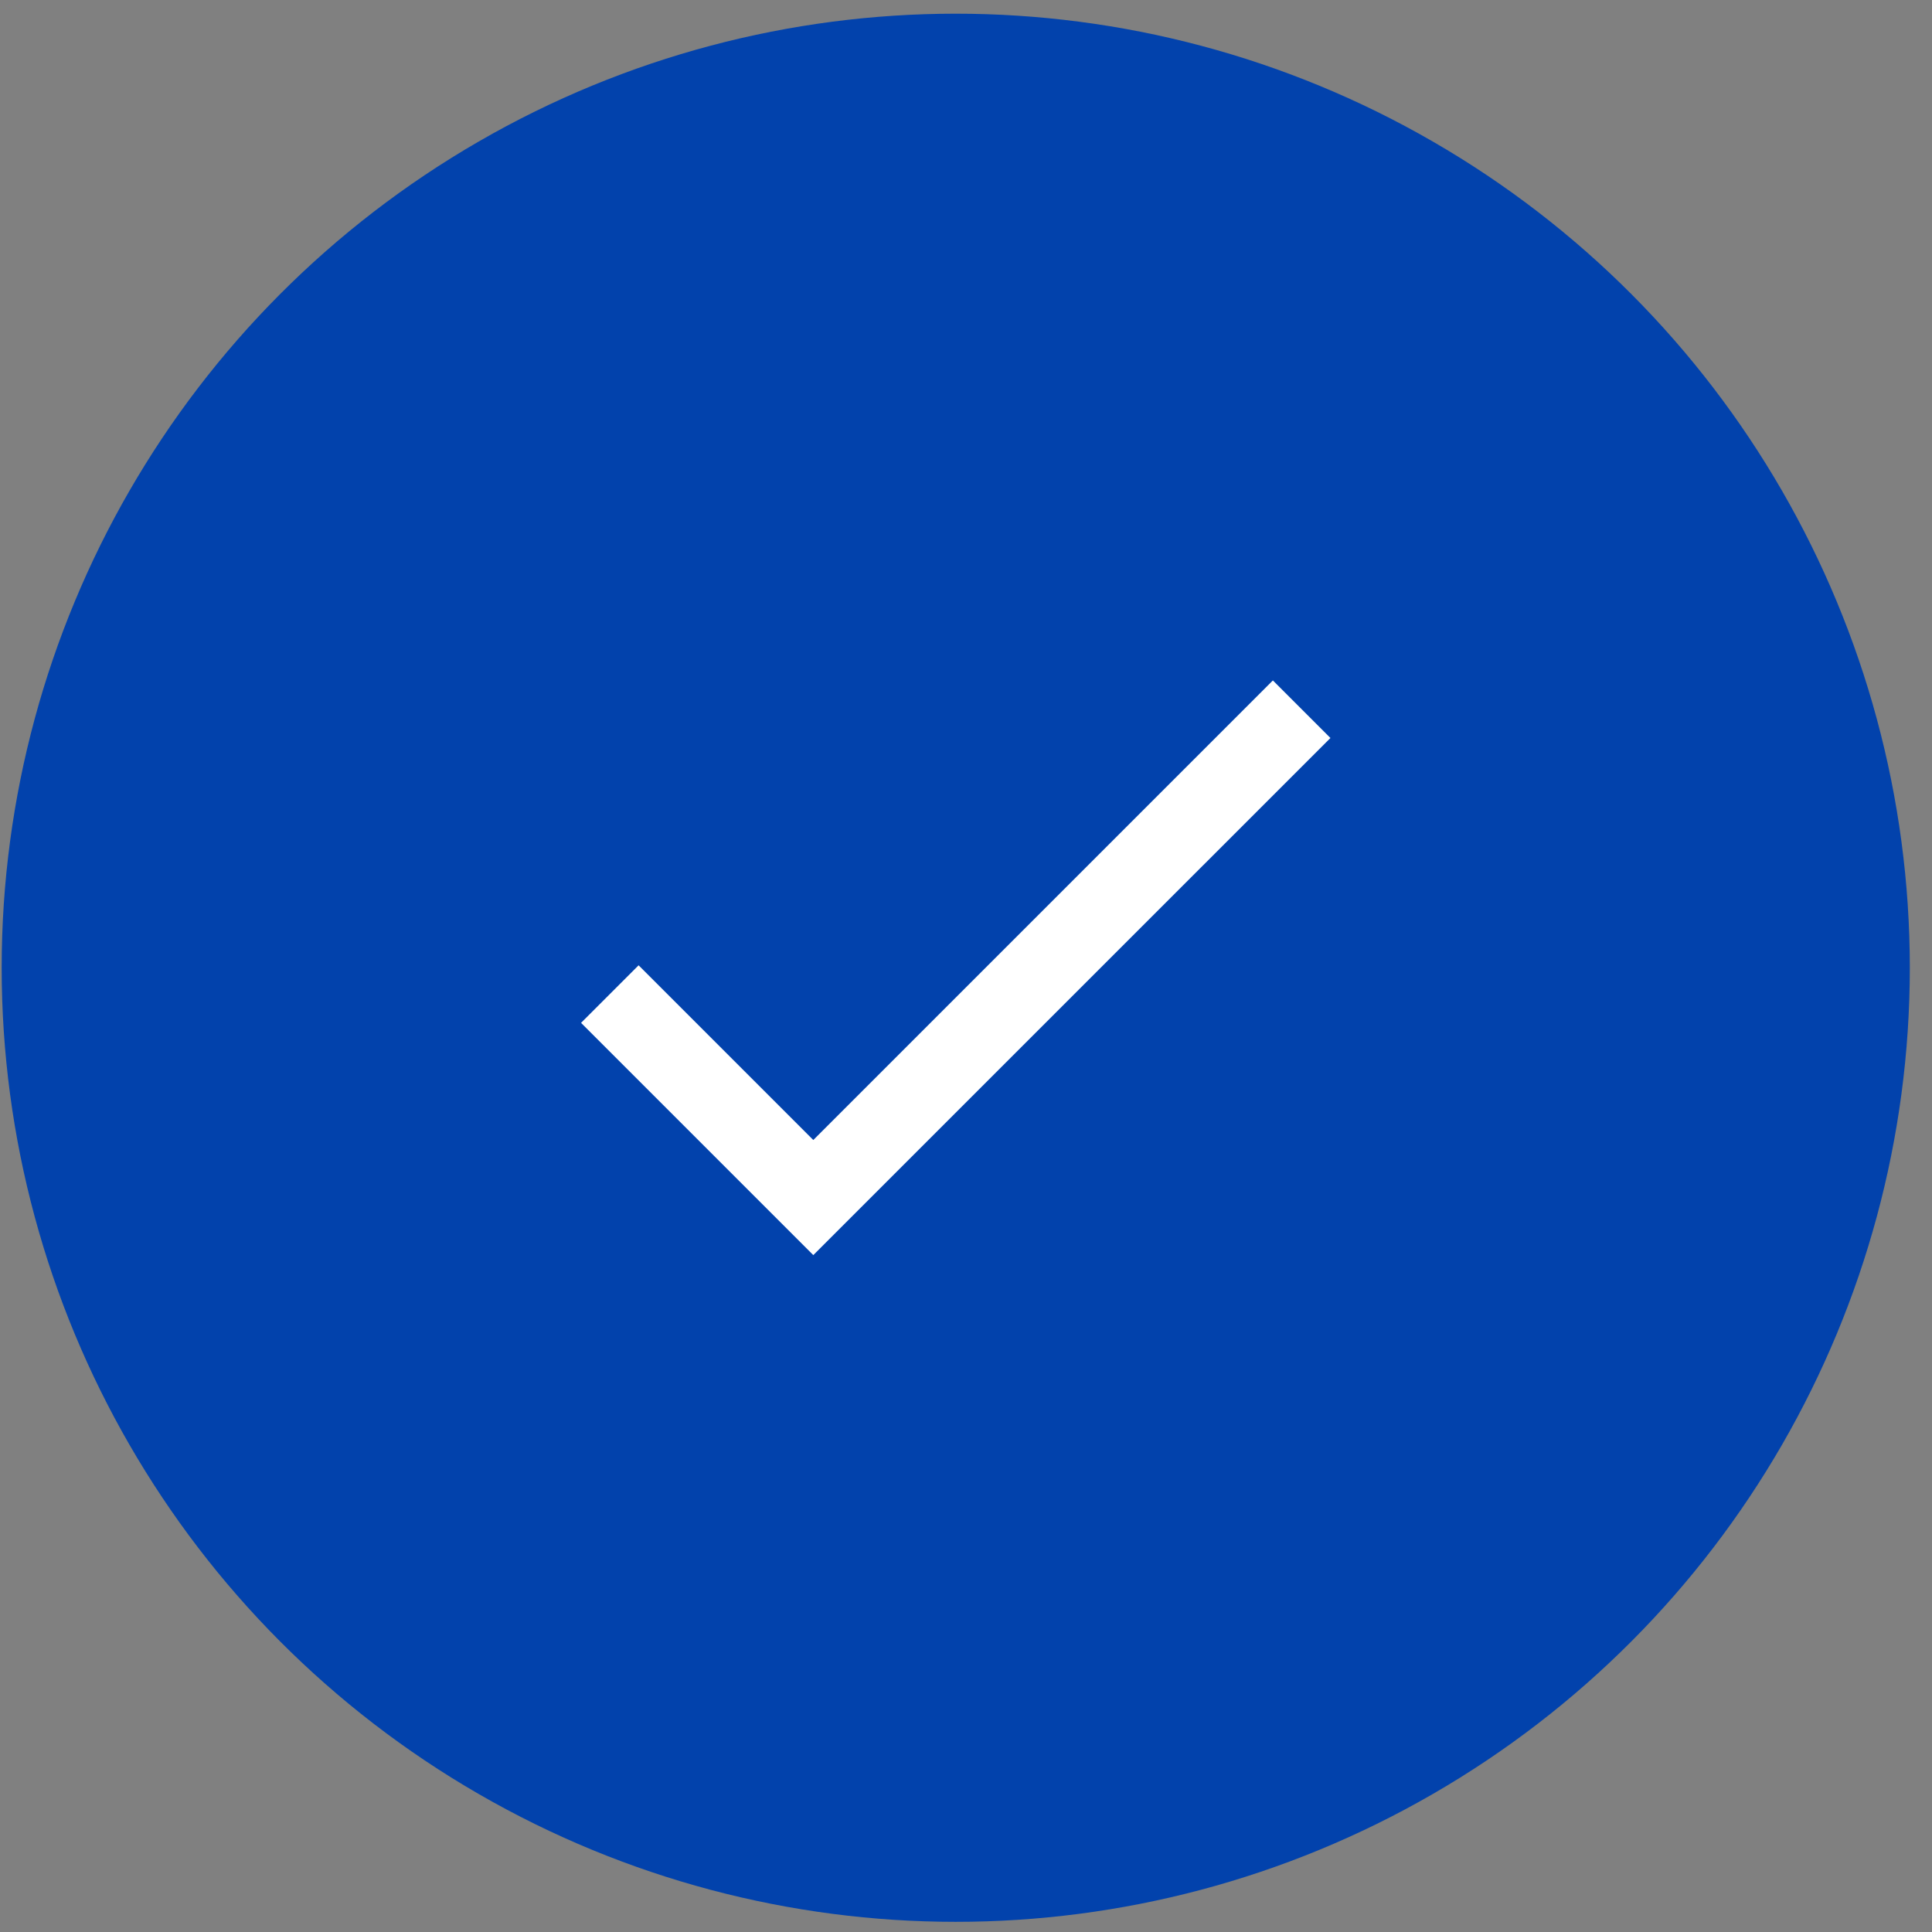 <?xml version="1.0" encoding="UTF-8"?> <svg xmlns="http://www.w3.org/2000/svg" width="81" height="81" viewBox="0 0 81 81" fill="none"><rect x="0" y="0" width="81" height="81" fill="#808080" stroke="none"/> <circle cx="40.07" cy="40.574" r="40" fill="#0242AC"></circle> <path d="M53.366 28.528L34.098 47.796L26.774 40.471L24.361 42.884L34.098 52.621L55.779 30.941L53.366 28.528Z" fill="white"></path> </svg> 